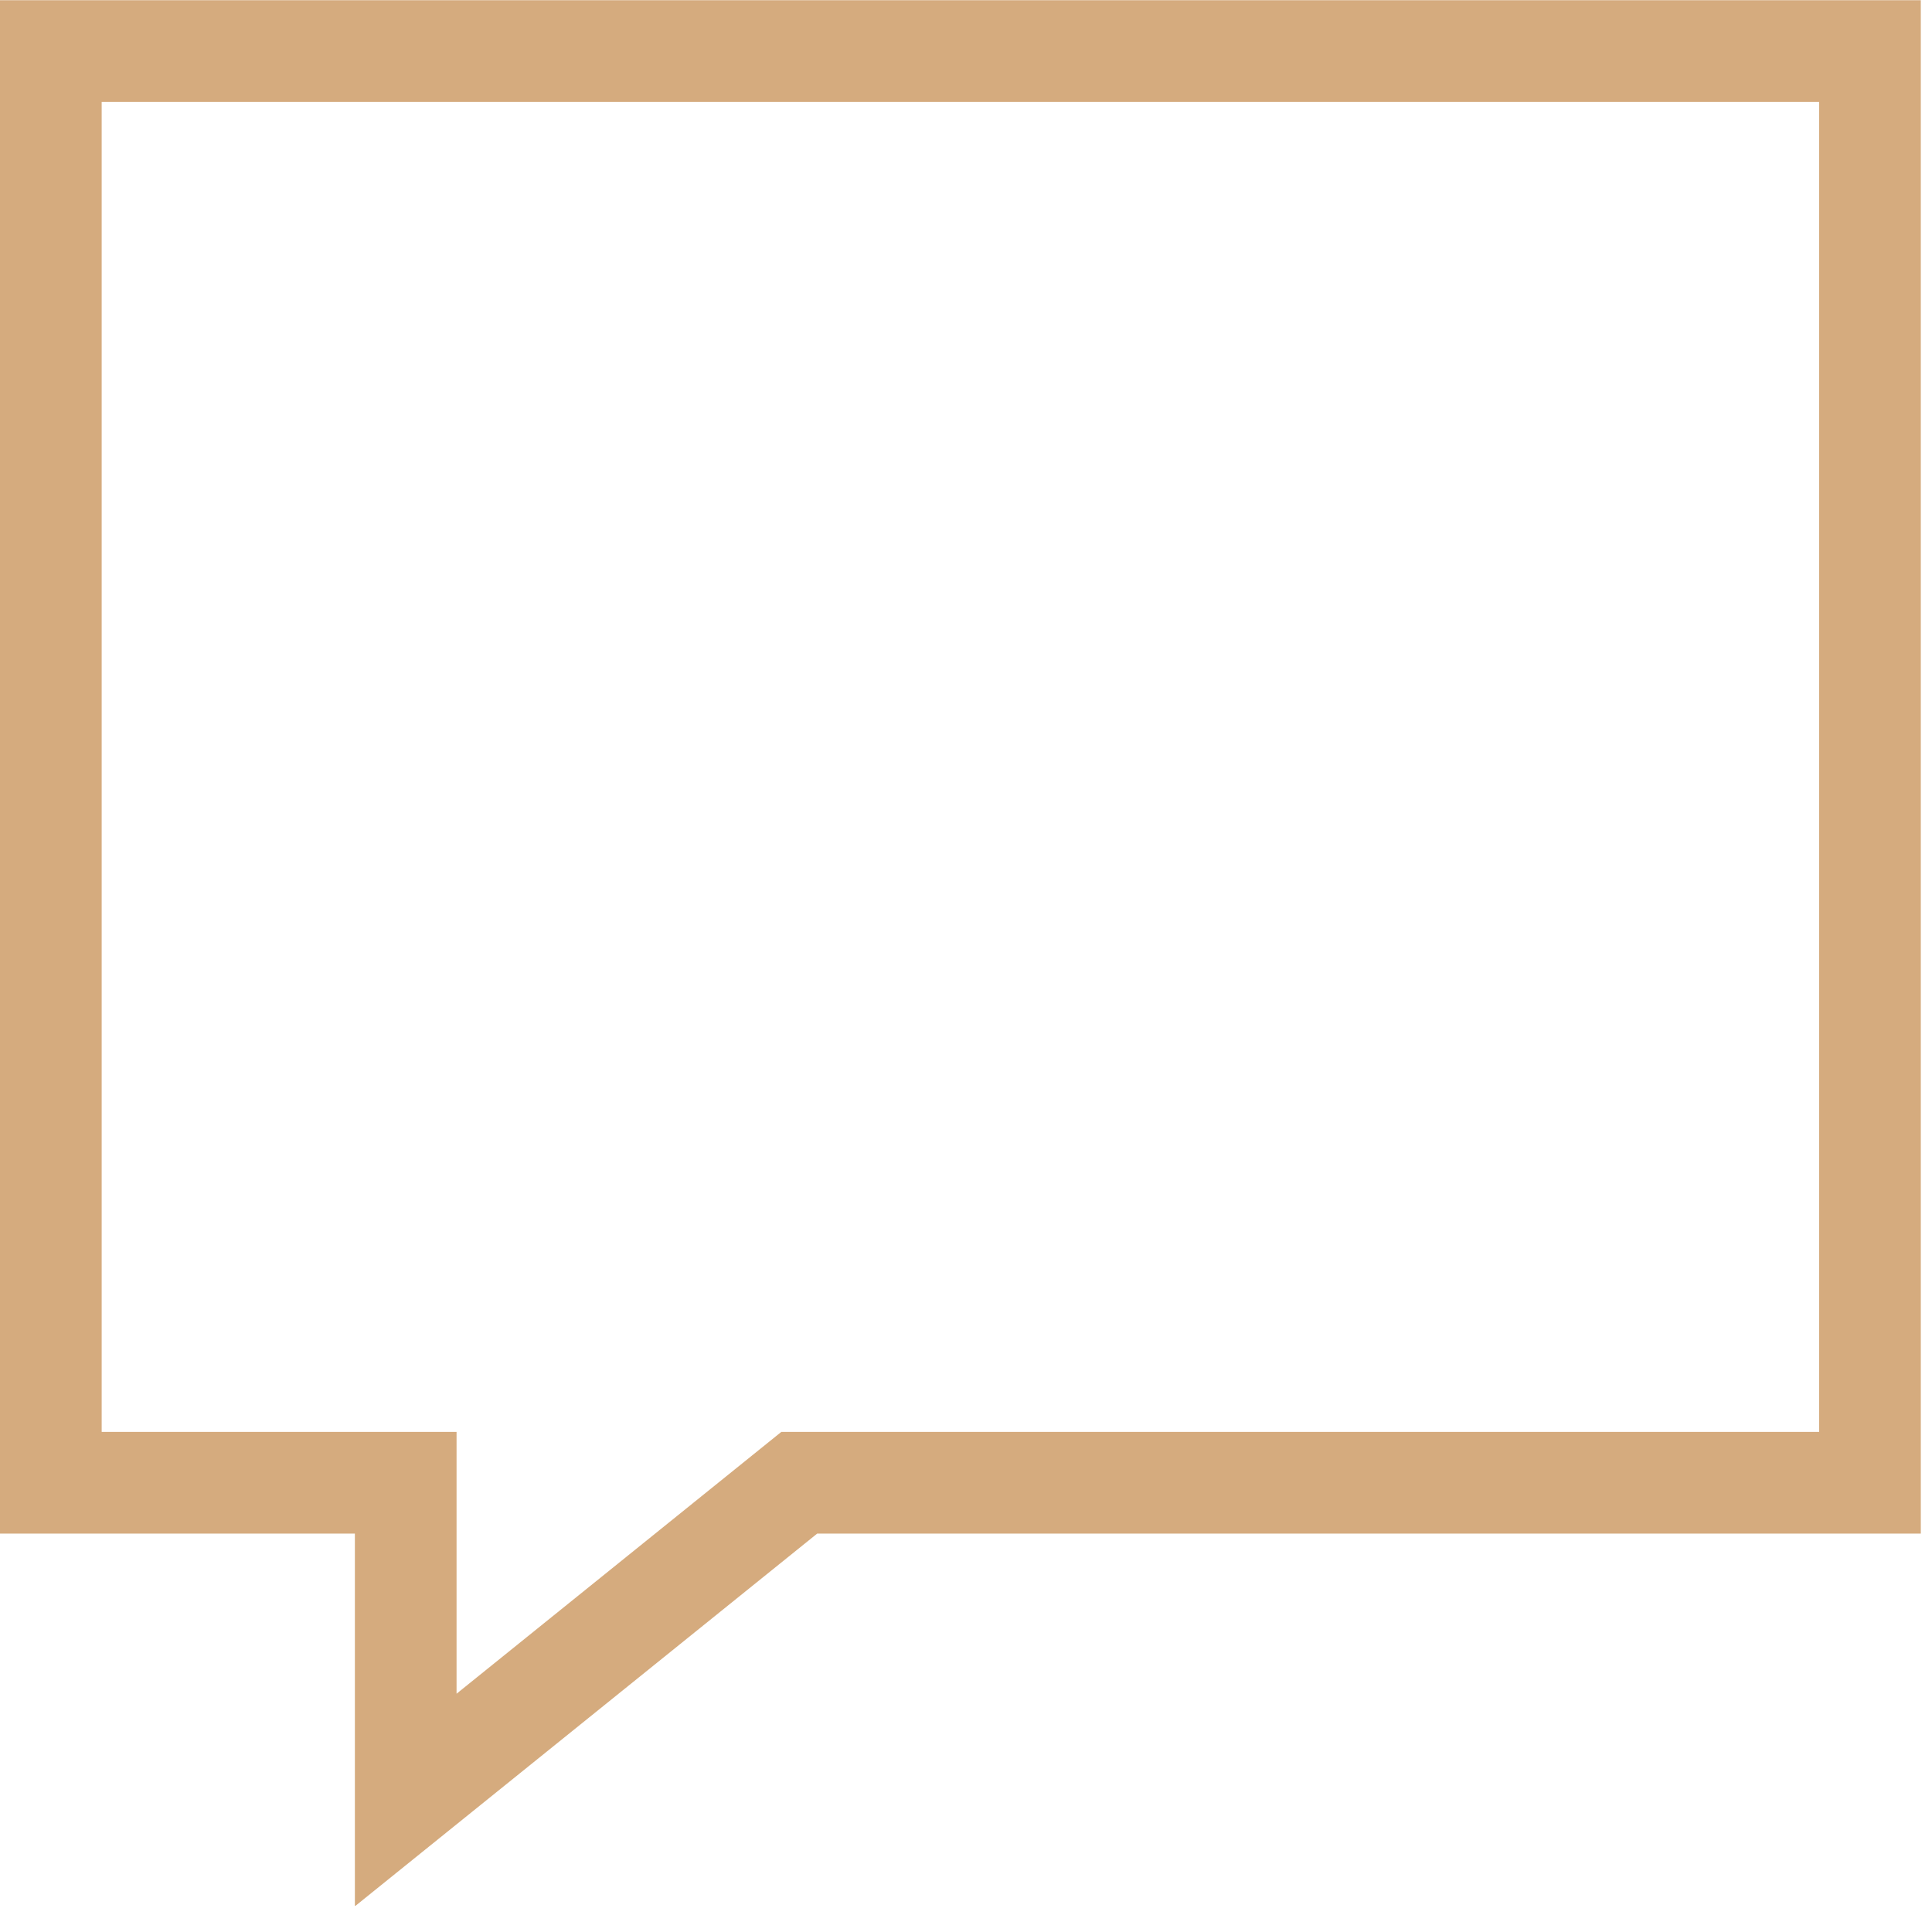<svg width="19" height="19" viewBox="0 0 19 19" fill="none" xmlns="http://www.w3.org/2000/svg">
<g id="Calque_1" clip-path="url(#clip0_32_6969)">
<path id="Vector" d="M18.39 0.502H5.46H0.5V14.582H3.99V17.702L7.86 14.582H18.39V0.502Z" stroke="#D5AB7E" stroke-miterlimit="10"/>
</g>
<defs>
<clipPath id="clip0_32_6969">
<rect width="18.89" height="18.74" fill="white" transform="translate(0 0.002)"/>
</clipPath>
</defs>
</svg>

